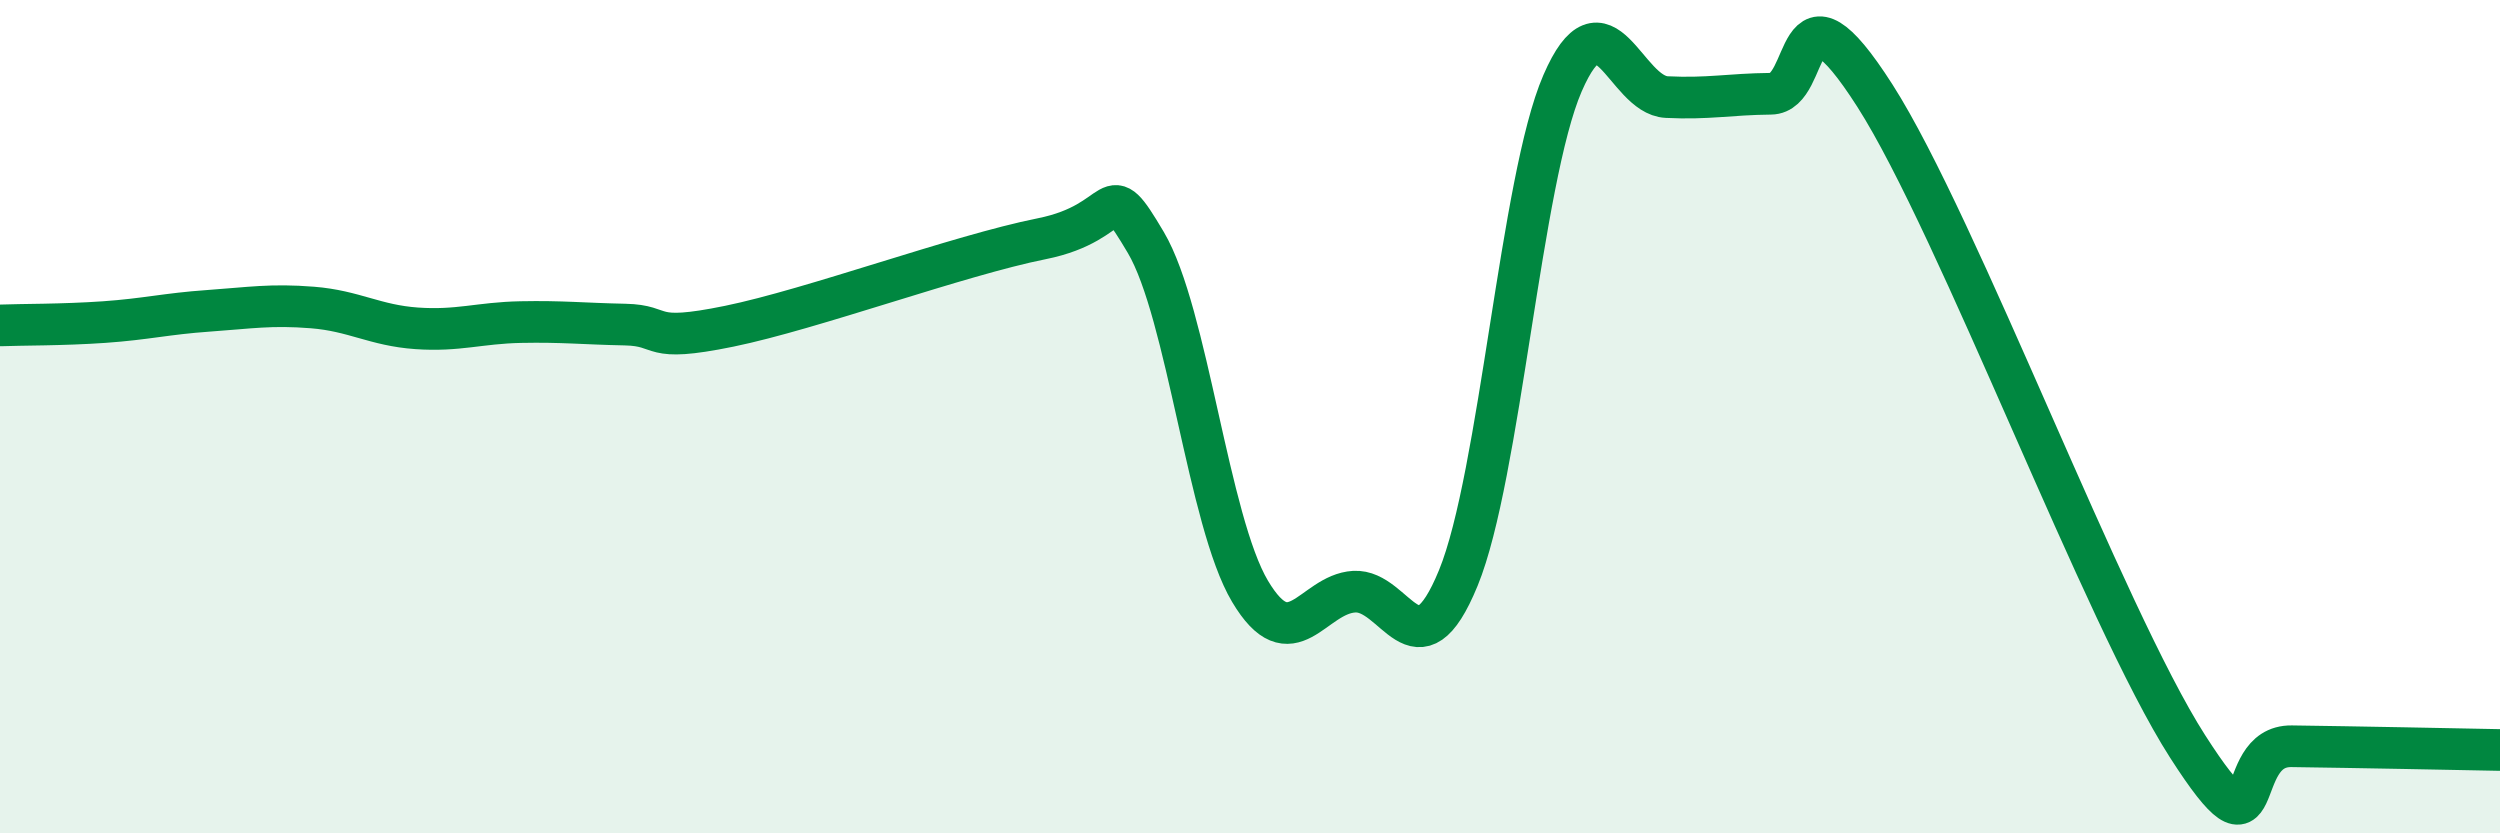 
    <svg width="60" height="20" viewBox="0 0 60 20" xmlns="http://www.w3.org/2000/svg">
      <path
        d="M 0,7.81 C 0.5,7.79 1.5,7.8 2.5,7.73 C 3.5,7.66 4,7.53 5,7.46 C 6,7.39 6.5,7.3 7.5,7.38 C 8.5,7.46 9,7.81 10,7.88 C 11,7.95 11.5,7.75 12.5,7.73 C 13.5,7.71 14,7.77 15,7.79 C 16,7.81 15.5,8.24 17.5,7.83 C 19.5,7.42 23,6.13 25,5.73 C 27,5.33 26.5,4.13 27.5,5.82 C 28.5,7.51 29,12.51 30,14.19 C 31,15.87 31.5,14.26 32.5,14.2 C 33.5,14.14 34,16.31 35,13.87 C 36,11.43 36.5,4.31 37.5,2 C 38.5,-0.31 39,2.28 40,2.33 C 41,2.38 41.5,2.26 42.5,2.25 C 43.5,2.24 43,-0.83 45,2.3 C 47,5.43 50.5,14.79 52.5,17.91 C 54.5,21.03 53.5,17.89 55,17.91 C 56.5,17.93 59,17.98 60,18L60 20L0 20Z"
        fill="#008740"
        opacity="0.1"
        stroke-linecap="round"
        stroke-linejoin="round"
      />
      <path
        d="M 0,7.81 C 0.5,7.79 1.5,7.8 2.5,7.73 C 3.5,7.66 4,7.53 5,7.46 C 6,7.39 6.5,7.3 7.5,7.38 C 8.5,7.46 9,7.81 10,7.88 C 11,7.95 11.5,7.75 12.5,7.73 C 13.5,7.71 14,7.77 15,7.79 C 16,7.81 15.5,8.24 17.5,7.83 C 19.5,7.42 23,6.13 25,5.73 C 27,5.33 26.5,4.13 27.5,5.82 C 28.5,7.51 29,12.51 30,14.19 C 31,15.87 31.5,14.26 32.5,14.2 C 33.5,14.14 34,16.31 35,13.87 C 36,11.43 36.5,4.31 37.5,2 C 38.5,-0.31 39,2.28 40,2.33 C 41,2.38 41.5,2.26 42.5,2.25 C 43.5,2.24 43,-0.83 45,2.3 C 47,5.43 50.5,14.79 52.5,17.91 C 54.5,21.03 53.5,17.89 55,17.91 C 56.5,17.93 59,17.98 60,18"
        stroke="#008740"
        stroke-width="1"
        fill="none"
        stroke-linecap="round"
        stroke-linejoin="round"
      />
    </svg>
  